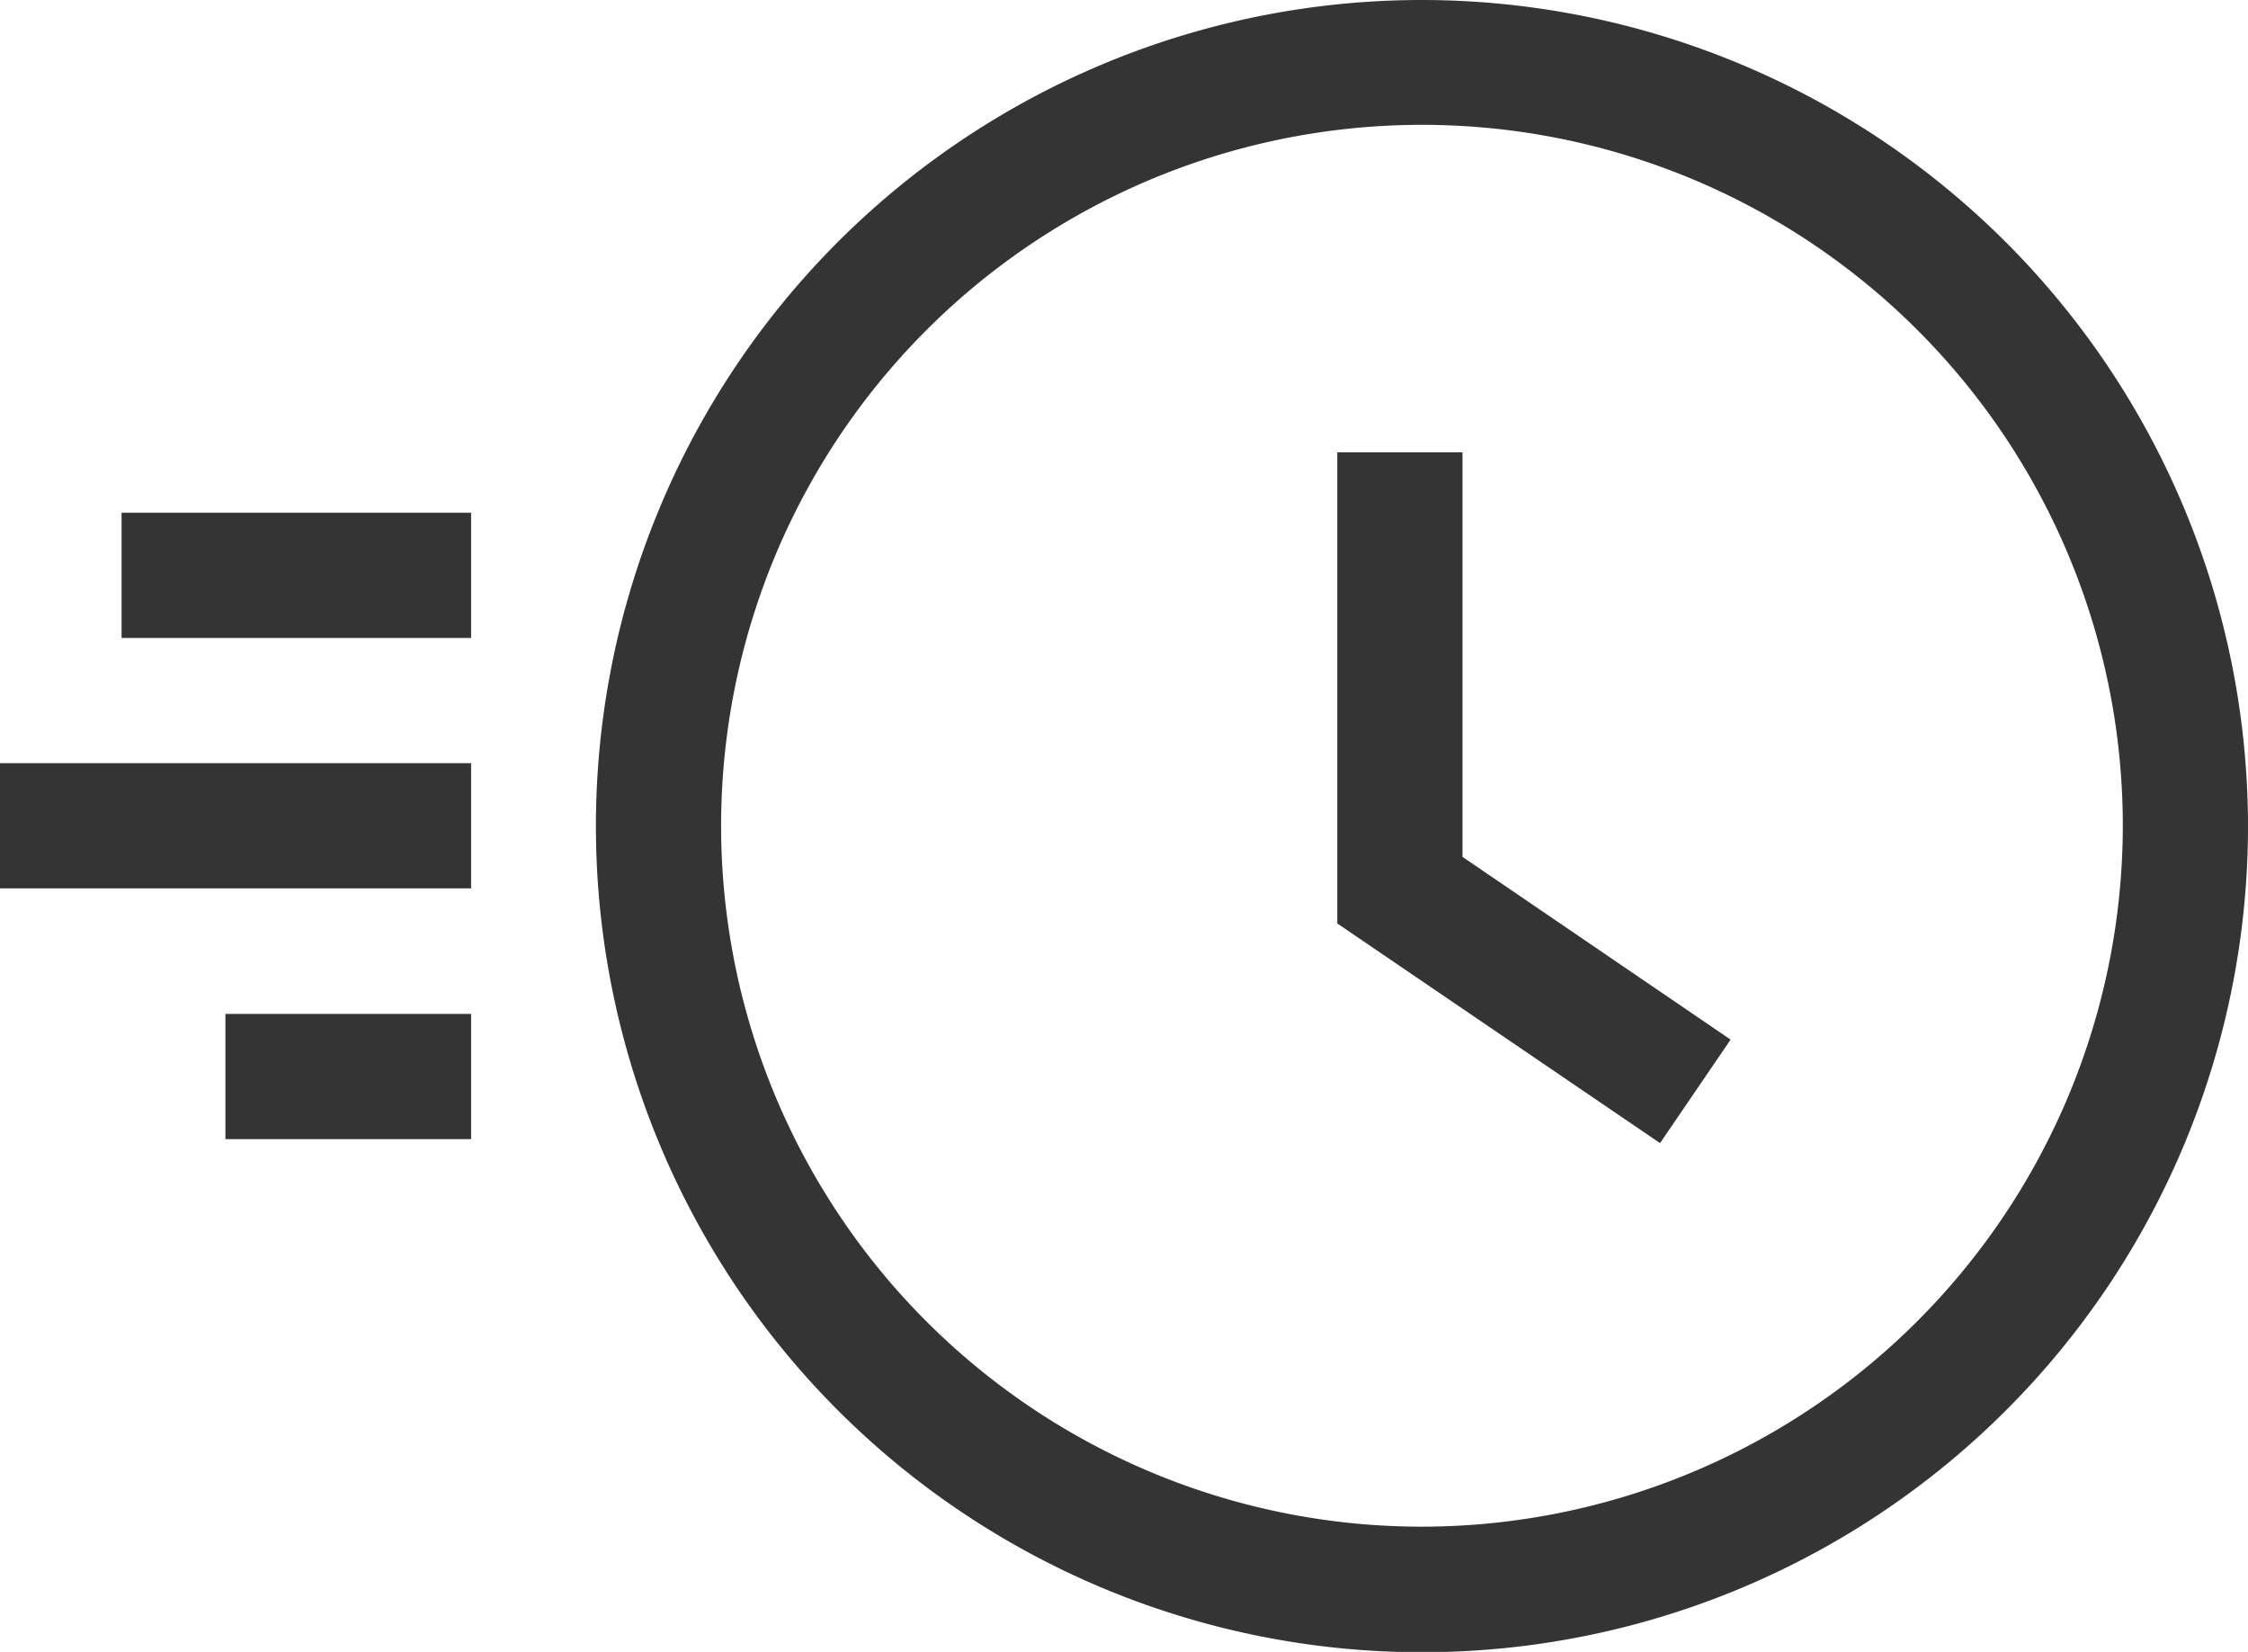 <svg xmlns="http://www.w3.org/2000/svg" viewBox="0 0 62.13 45.65"><defs><style>.cls-1{fill:#343434;}</style></defs><title>Asset 4</title><g id="Layer_2" data-name="Layer 2"><g id="Layer_1-2" data-name="Layer 1"><rect class="cls-1" x="3.36" y="14.17" width="9.66" height="3.46"></rect><rect class="cls-1" x="6.23" y="28.02" width="6.79" height="3.46"></rect><rect class="cls-1" y="21.09" width="13.02" height="3.46"></rect><path class="cls-1" d="M39.31,0A22.83,22.83,0,1,0,62.13,22.82,22.85,22.85,0,0,0,39.31,0Zm0,42.19A19.37,19.37,0,1,1,58.67,22.82,19.39,19.39,0,0,1,39.31,42.19Z"></path><polygon class="cls-1" points="40.42 23.68 40.42 12.5 36.96 12.5 36.96 25.52 45.88 31.59 47.83 28.73 40.42 23.68"></polygon></g></g></svg>